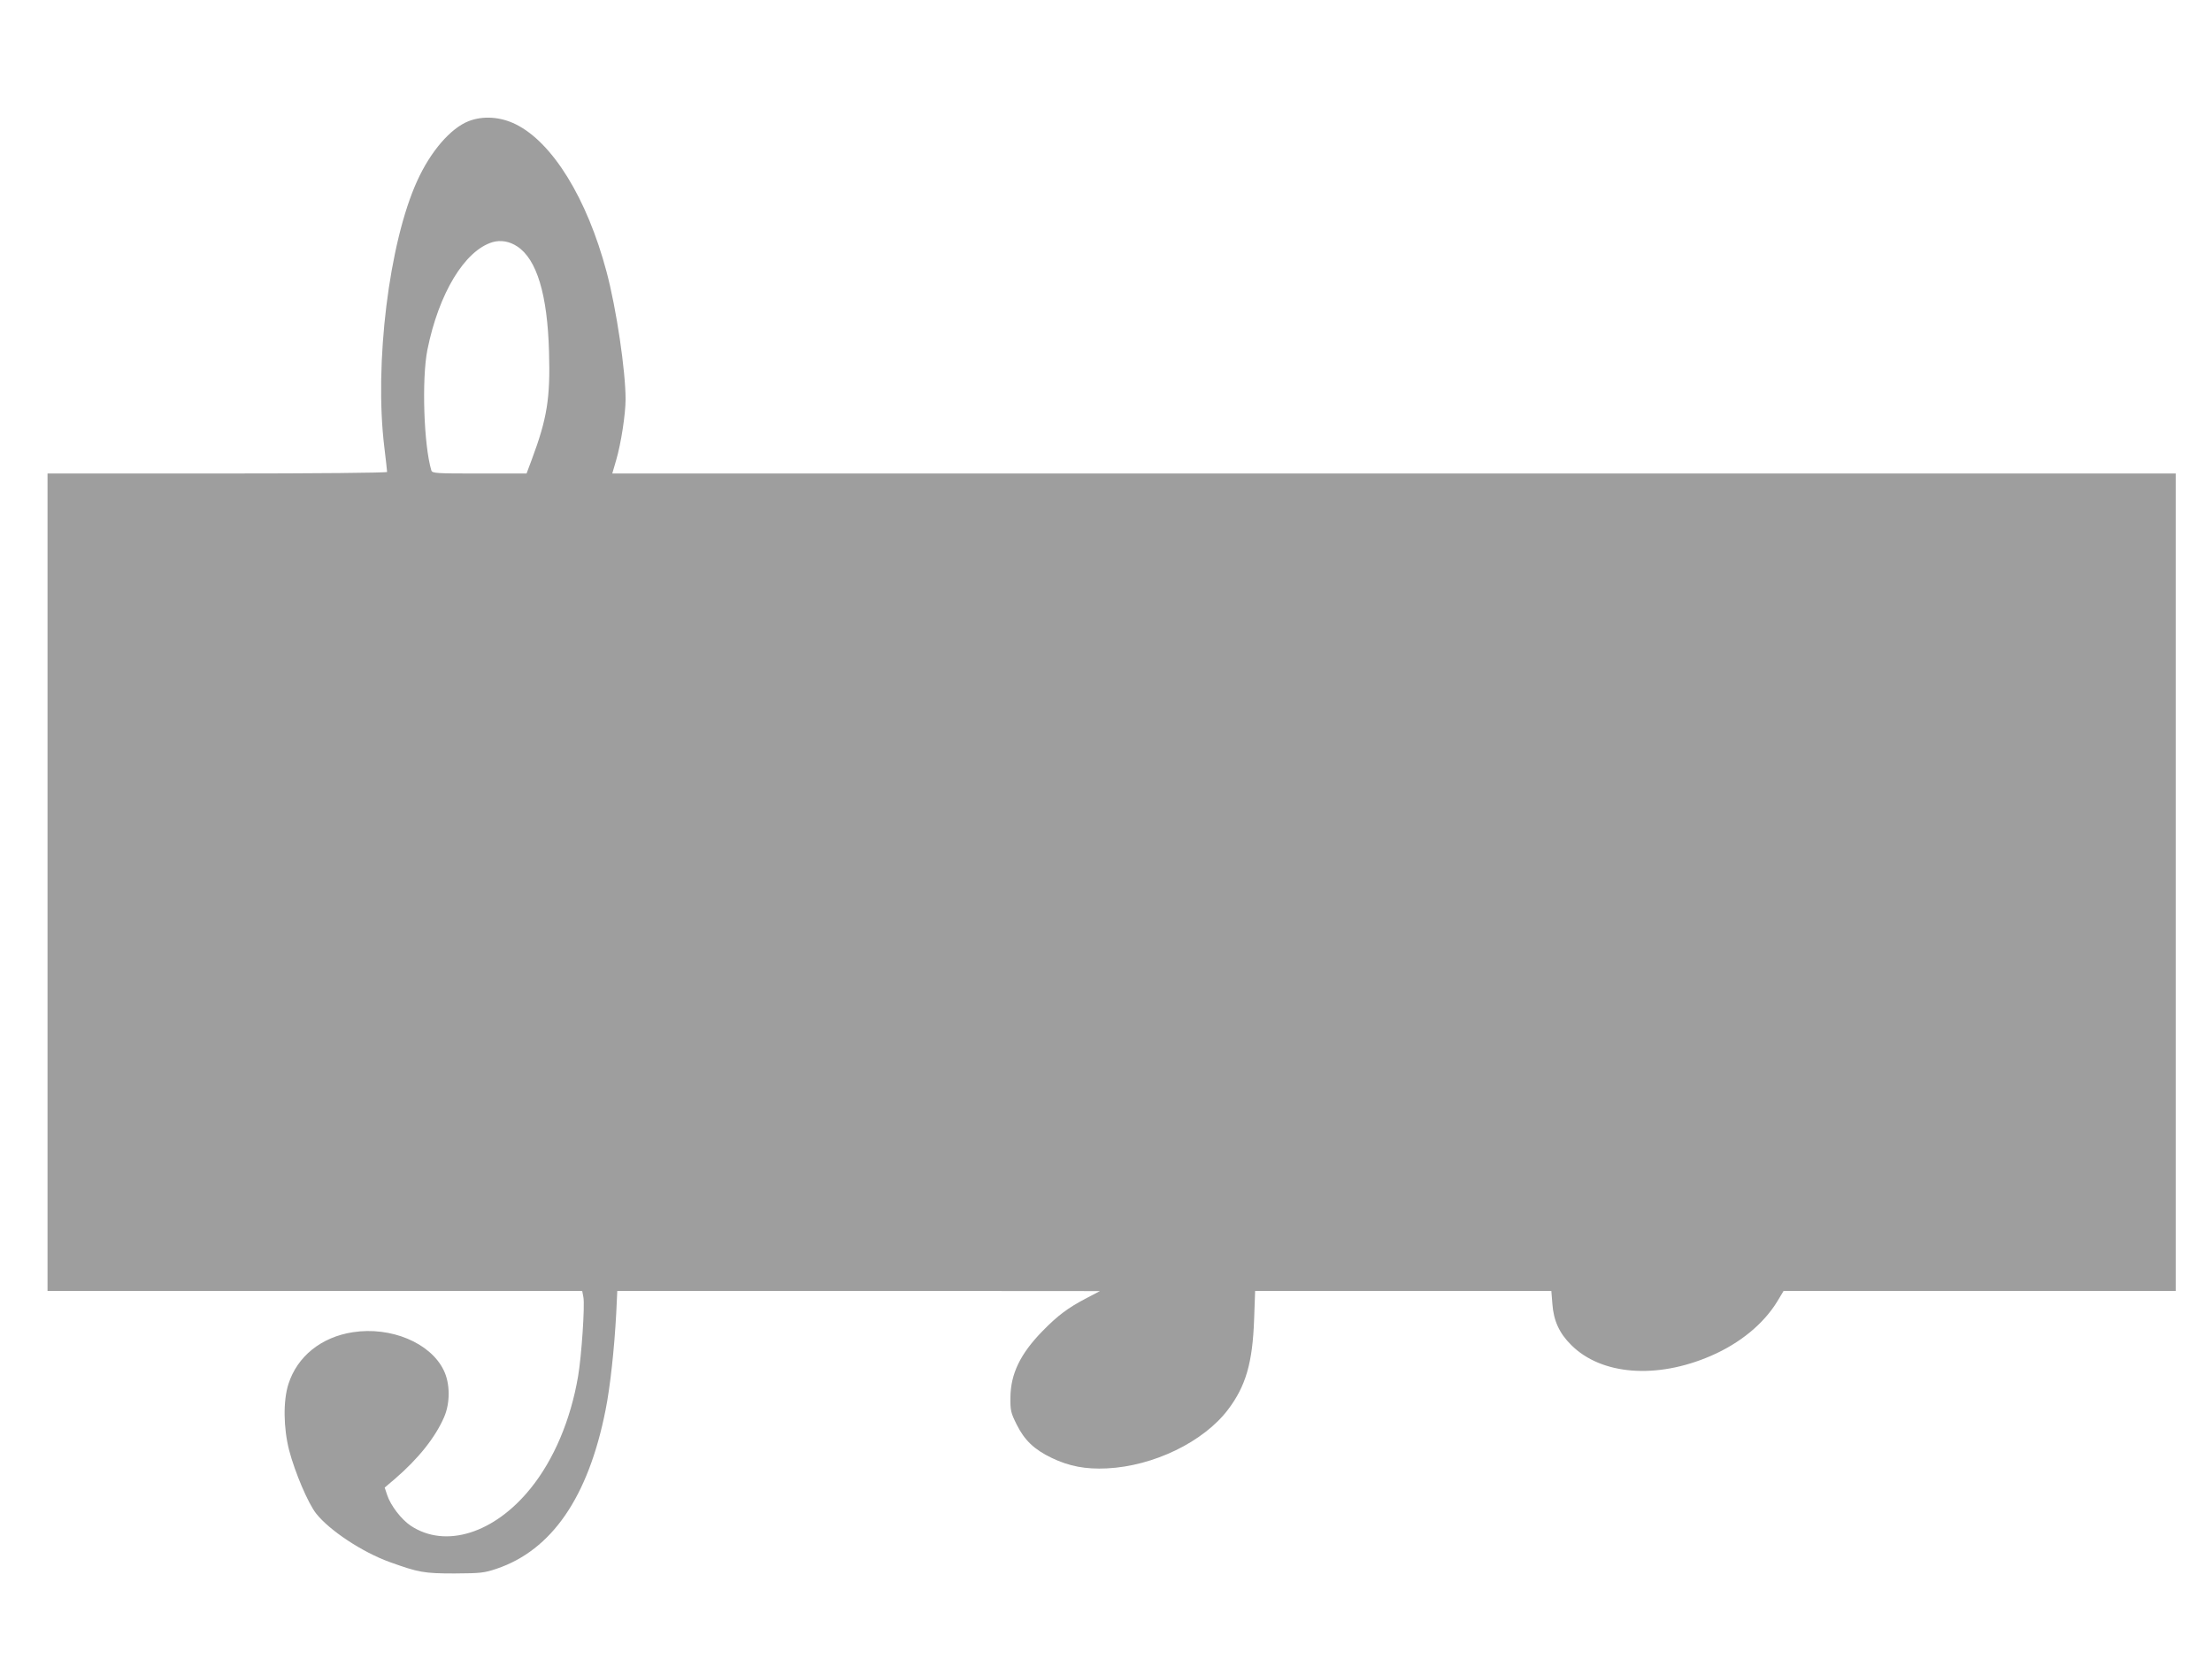 <?xml version="1.0" standalone="no"?>
<!DOCTYPE svg PUBLIC "-//W3C//DTD SVG 20010904//EN"
 "http://www.w3.org/TR/2001/REC-SVG-20010904/DTD/svg10.dtd">
<svg version="1.0" xmlns="http://www.w3.org/2000/svg"
 width="1280pt" height="960pt" viewBox="0 0 1280 960"
 preserveAspectRatio="xMidYMid meet">
<g transform="translate(0,960) scale(0.1,-0.1)"
fill="#9e9e9e" stroke="none">
<path d="M2712 8899 c-105 -41 -221 -176 -298 -346 -163 -357 -249 -1059 -190
-1541 9 -74 16 -138 16 -143 0 -5 -403 -9 -982 -9 l-983 0 0 -2365 0 -2365
1547 0 1547 0 7 -37 c9 -48 -11 -342 -31 -458 -43 -252 -140 -481 -274 -647
-210 -261 -493 -350 -694 -217 -54 36 -117 117 -137 179 l-14 42 60 51 c136
117 234 241 284 357 36 83 35 196 -3 272 -77 158 -306 253 -525 219 -183 -28
-322 -140 -373 -300 -31 -97 -29 -253 4 -383 34 -129 110 -308 157 -367 78
-98 267 -223 425 -280 167 -60 198 -66 375 -66 152 1 171 3 243 27 320 108
531 414 631 918 27 134 51 356 62 563 l6 127 1397 0 1396 -1 -80 -42 c-105
-55 -164 -99 -252 -189 -129 -132 -185 -248 -186 -385 -1 -74 2 -88 36 -156
45 -91 102 -145 202 -193 101 -49 198 -67 320 -61 271 13 560 154 701 340 103
136 142 271 151 520 l6 167 857 0 857 0 6 -75 c7 -97 40 -170 109 -238 174
-174 494 -199 808 -63 169 73 305 185 385 316 l36 60 1135 0 1134 0 0 2365 0
2365 -4523 0 -4524 0 23 79 c28 96 54 266 54 350 0 166 -53 524 -110 738 -113
425 -313 749 -526 854 -89 44 -190 50 -272 18z m281 -725 c113 -74 175 -278
184 -610 8 -268 -11 -385 -99 -621 l-31 -83 -273 0 c-251 0 -273 1 -278 18
-44 146 -56 529 -23 697 66 328 216 576 378 624 46 13 97 5 142 -25z"/>
</g>
</svg>

